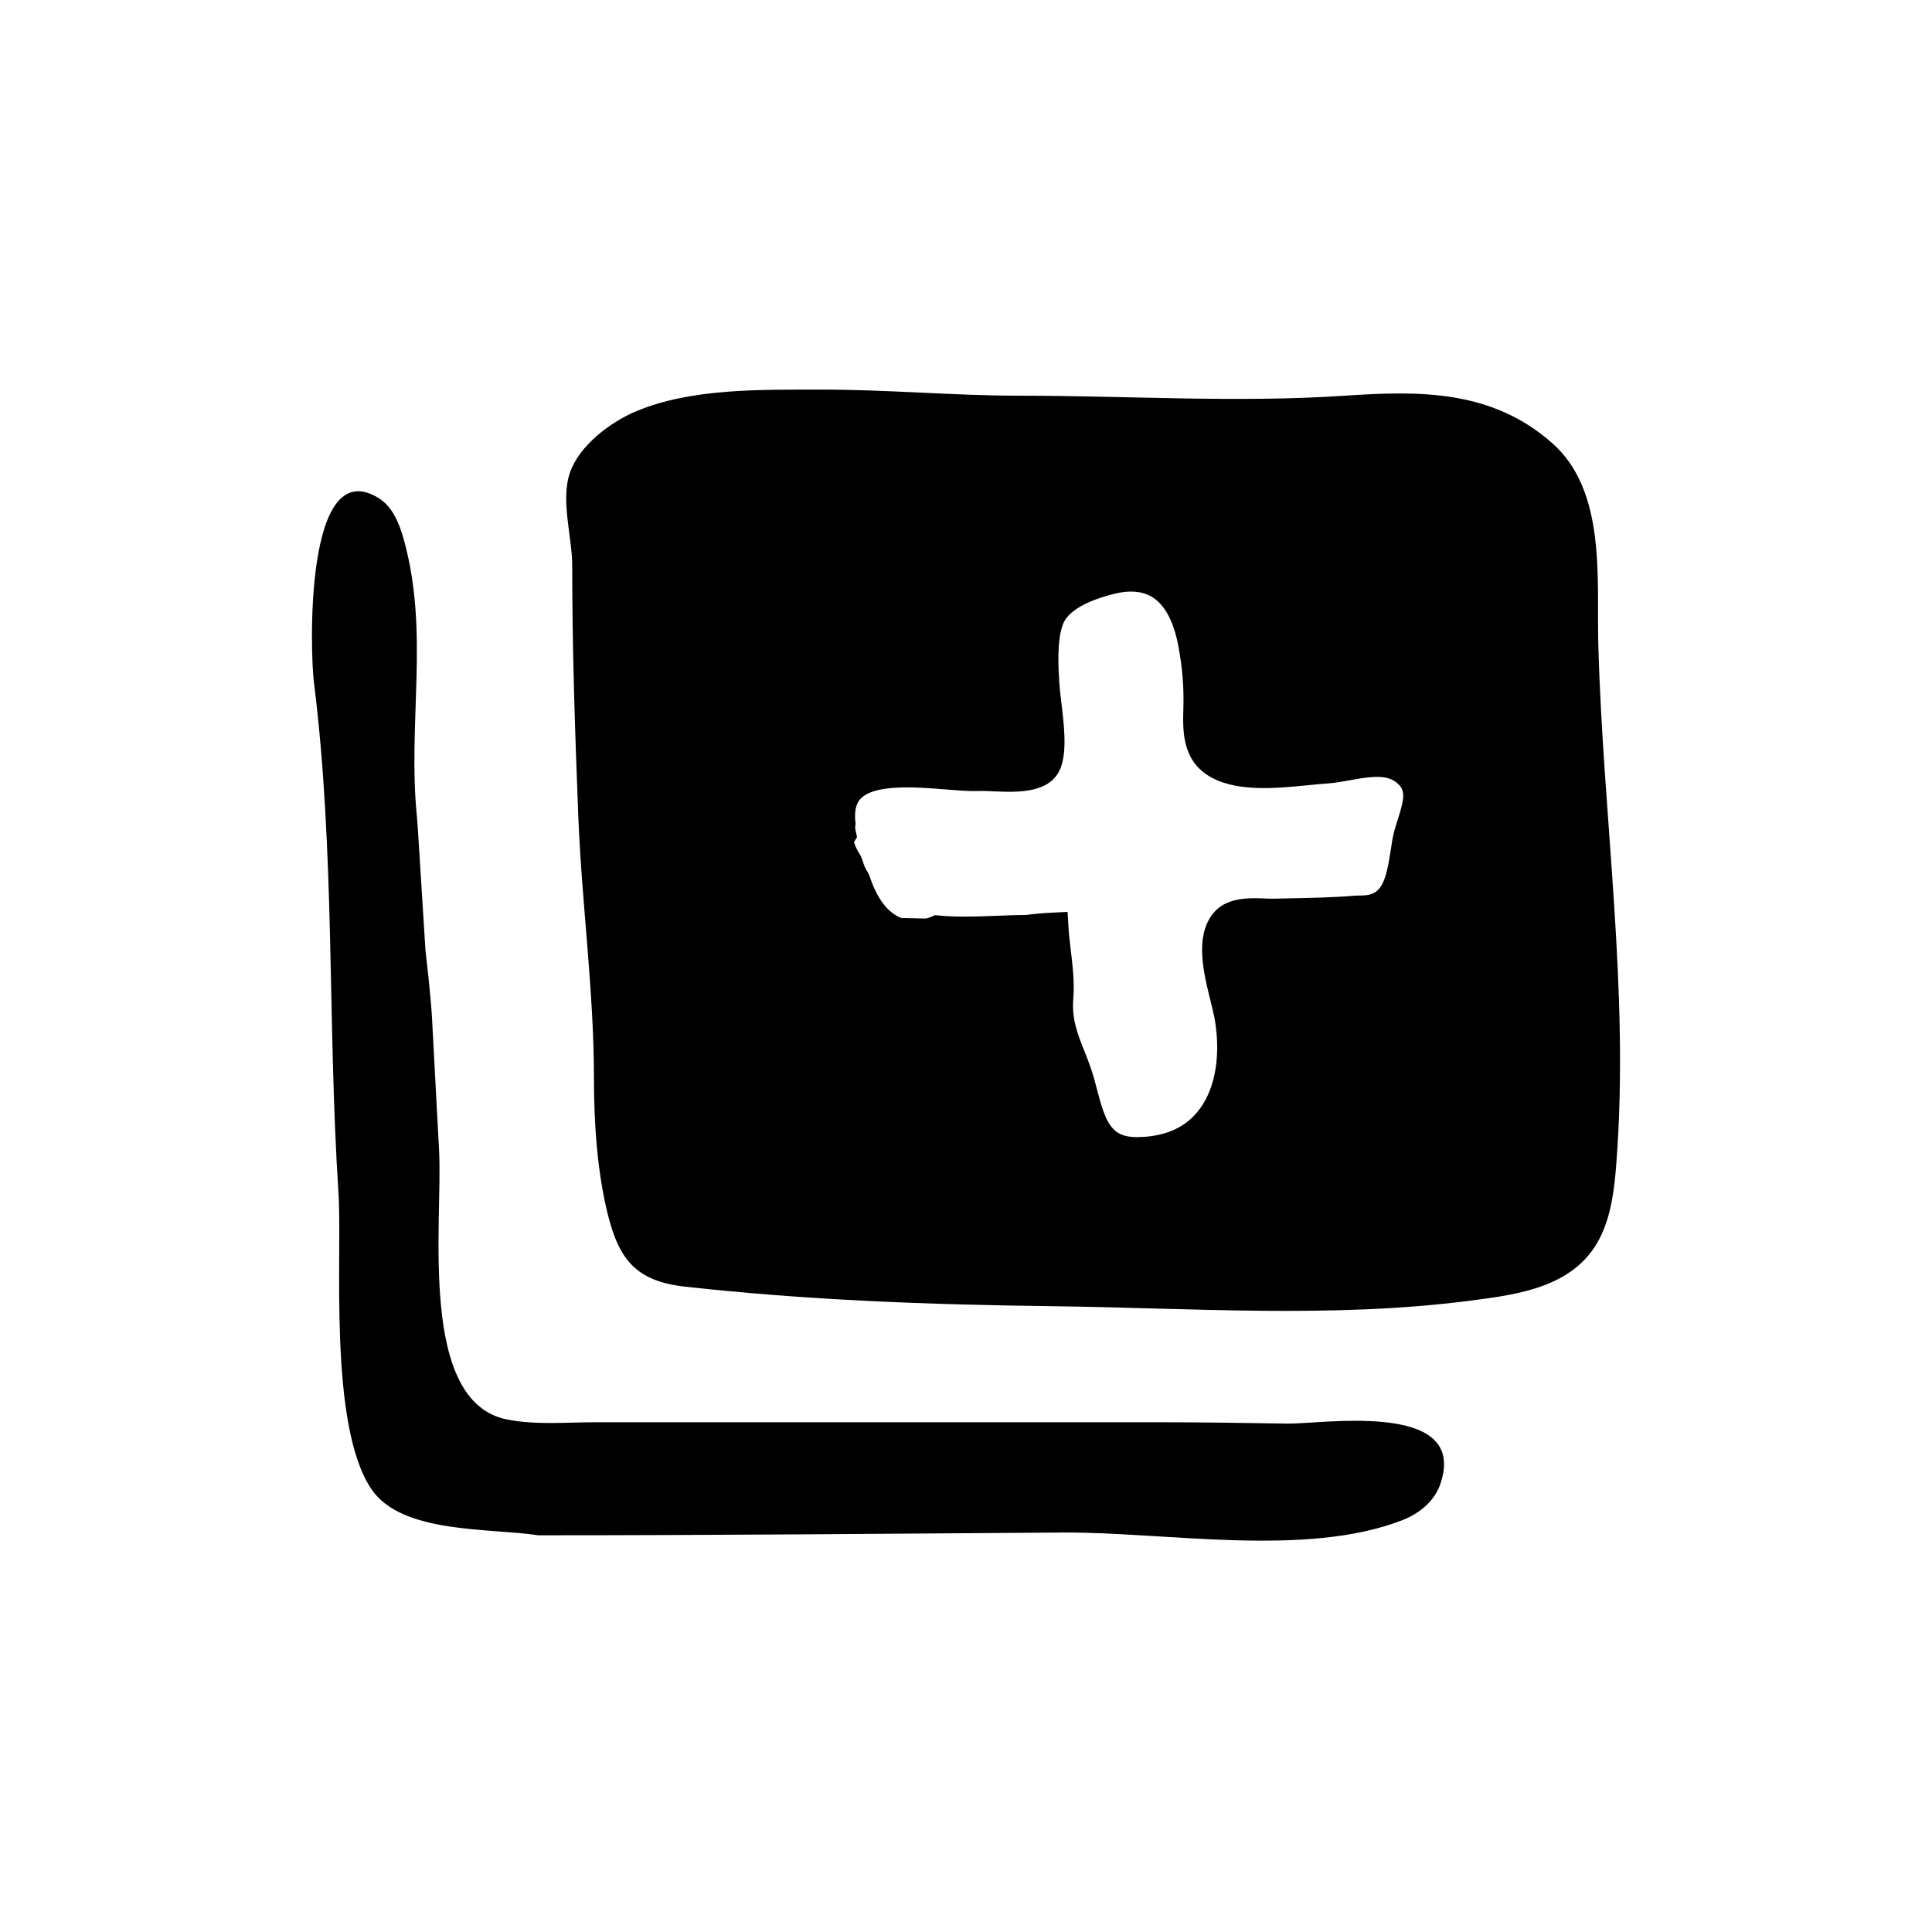 <?xml version="1.0" encoding="UTF-8"?>
<!-- Uploaded to: ICON Repo, www.svgrepo.com, Generator: ICON Repo Mixer Tools -->
<svg fill="#000000" width="800px" height="800px" version="1.1" viewBox="144 144 512 512" xmlns="http://www.w3.org/2000/svg">
 <g>
  <path d="m510.49 520.84c-9.656-0.934-20.887 0.5-25.348 0.43-11.297-0.18-22.605-0.359-33.91-0.359h-62.141-87.297c-7.809 0-15.668 0.77-23.34-0.715-23.75-4.594-17.109-52.023-18.086-71.199-0.605-11.844-1.285-23.387-1.883-35.23-0.301-5.82-1.664-17.266-1.738-18.02-0.605-10.051-1.285-20.121-1.891-30.172-0.074-1.512-0.301-4.504-0.379-5.262-2.488-24.863 3.375-48.535-3.43-73.199-1.184-4.293-2.953-8.812-6.746-11.141-19.75-12.133-18.098 41.156-17.105 48.844 5.668 45.418 3.551 89.855 6.5 135.27 1.059 16.172-2.797 61.586 8.762 78.59 8.07 11.875 31.316 10.207 44.199 12.191 46.352 0 92.695-0.418 139.05-0.734 27.078-0.18 64.266 6.727 89.965-3.289 4.383-1.707 8.402-4.938 9.965-9.375 4.133-11.762-4.562-15.617-15.145-16.633z"/>
  <path d="m567.57 315c-0.484-17.508 2.231-40.805-12.223-53.57-15.98-14.117-34.949-13.914-54.875-12.57-28.48 1.918-57.777 0-86.332 0-17.613 0-35.176-1.652-52.789-1.613-15.652 0.035-34.027-0.406-48.691 5.707-6.777 2.828-15.09 9.012-17.609 16.277-2.555 7.375 0.59 17.02 0.59 24.652 0 22.242 0.746 44.09 1.605 66.242 0.902 23.102 4.156 46.516 4.156 69.59 0 11.77 0.832 24.676 3.672 36.113 2.996 12.082 7.633 17.715 20.414 19.141 32.406 3.606 64.715 4.781 97.402 5.188 36.625 0.457 74.129 3.25 110.53-1.438 13.543-1.742 28.844-3.738 35.141-17.859 2.59-5.809 3.305-12.262 3.789-18.605 3.519-45.805-3.527-91.516-4.777-137.25zm-53.086 45.984c-0.621 1.934-1.223 3.871-1.527 5.738l-0.344 2.246c-1.324 9.023-2.644 12.246-7.43 12.332l-1.961 0.047c-5.578 0.48-11.375 0.594-16.988 0.711l-4.359 0.098c-0.777 0.02-1.641-0.012-2.562-0.047-4.488-0.176-10.68-0.387-14.141 4.363-4.488 6.172-2.207 15.387-0.367 22.793 0.5 2.016 0.961 3.875 1.211 5.438 1.562 9.93-0.215 18.75-4.883 24.199-3.644 4.273-9.02 6.438-15.961 6.438-6.543 0-8.148-3.664-10.469-12.656l-0.684-2.609c-0.777-2.812-1.75-5.285-2.699-7.672-1.844-4.66-3.309-8.344-2.887-13.754 0.344-4.324-0.156-8.57-0.645-12.676-0.262-2.16-0.523-4.336-0.648-6.535l-0.223-3.773-3.773 0.176c-2.922 0.137-5.406 0.383-7.152 0.625-2.457 0.02-4.699 0.105-6.891 0.191l-1.809 0.07c-4.762 0.172-9.688 0.352-14.52-0.109l-0.988-0.098-0.906 0.398c-0.934 0.406-1.484 0.5-1.543 0.5l-6.449-0.133c-3.684-1.445-6.387-5.027-8.488-11.219l-0.383-0.801c-0.715-1.145-1.238-2.336-1.395-3.203l-0.672-1.566c-1.023-1.395-1.594-3.094-1.621-3.352l0.801-1.316-0.336-1.496c-0.18-0.777-0.168-1.234-0.125-1.48l0.082-0.516-0.059-0.516c-0.051-0.398-0.09-0.918-0.09-1.5 0-1.25 0.18-2.324 0.523-3.188 2.262-5.644 15.113-4.602 23.617-3.918 3.371 0.266 6.242 0.508 8.609 0.406 1.055-0.047 2.379 0.02 3.809 0.082 6.457 0.281 15.348 0.672 17.961-6.312 1.684-4.469 0.863-11.352 0.125-17.426-0.215-1.824-0.418-3.492-0.5-4.816-0.262-4.086-0.742-11.688 1.055-15.973 1.344-3.195 6.102-5.965 13.402-7.793 4.219-1.055 7.68-0.734 10.293 0.934 4.102 2.629 5.941 8.398 6.766 12.777 1.109 5.926 1.512 10.926 1.344 16.707-0.156 5.547-0.383 13.141 6.297 17.547 7.113 4.695 18.102 3.606 26.93 2.719 1.777-0.176 3.449-0.344 4.934-0.441 1.855-0.121 3.883-0.48 5.984-0.855 2.102-0.379 4.293-0.785 6.398-0.875 2.438-0.109 4.156 0.266 5.453 1.137 2.922 2.008 2.816 3.926 0.883 9.953z"/>
 </g>
</svg>